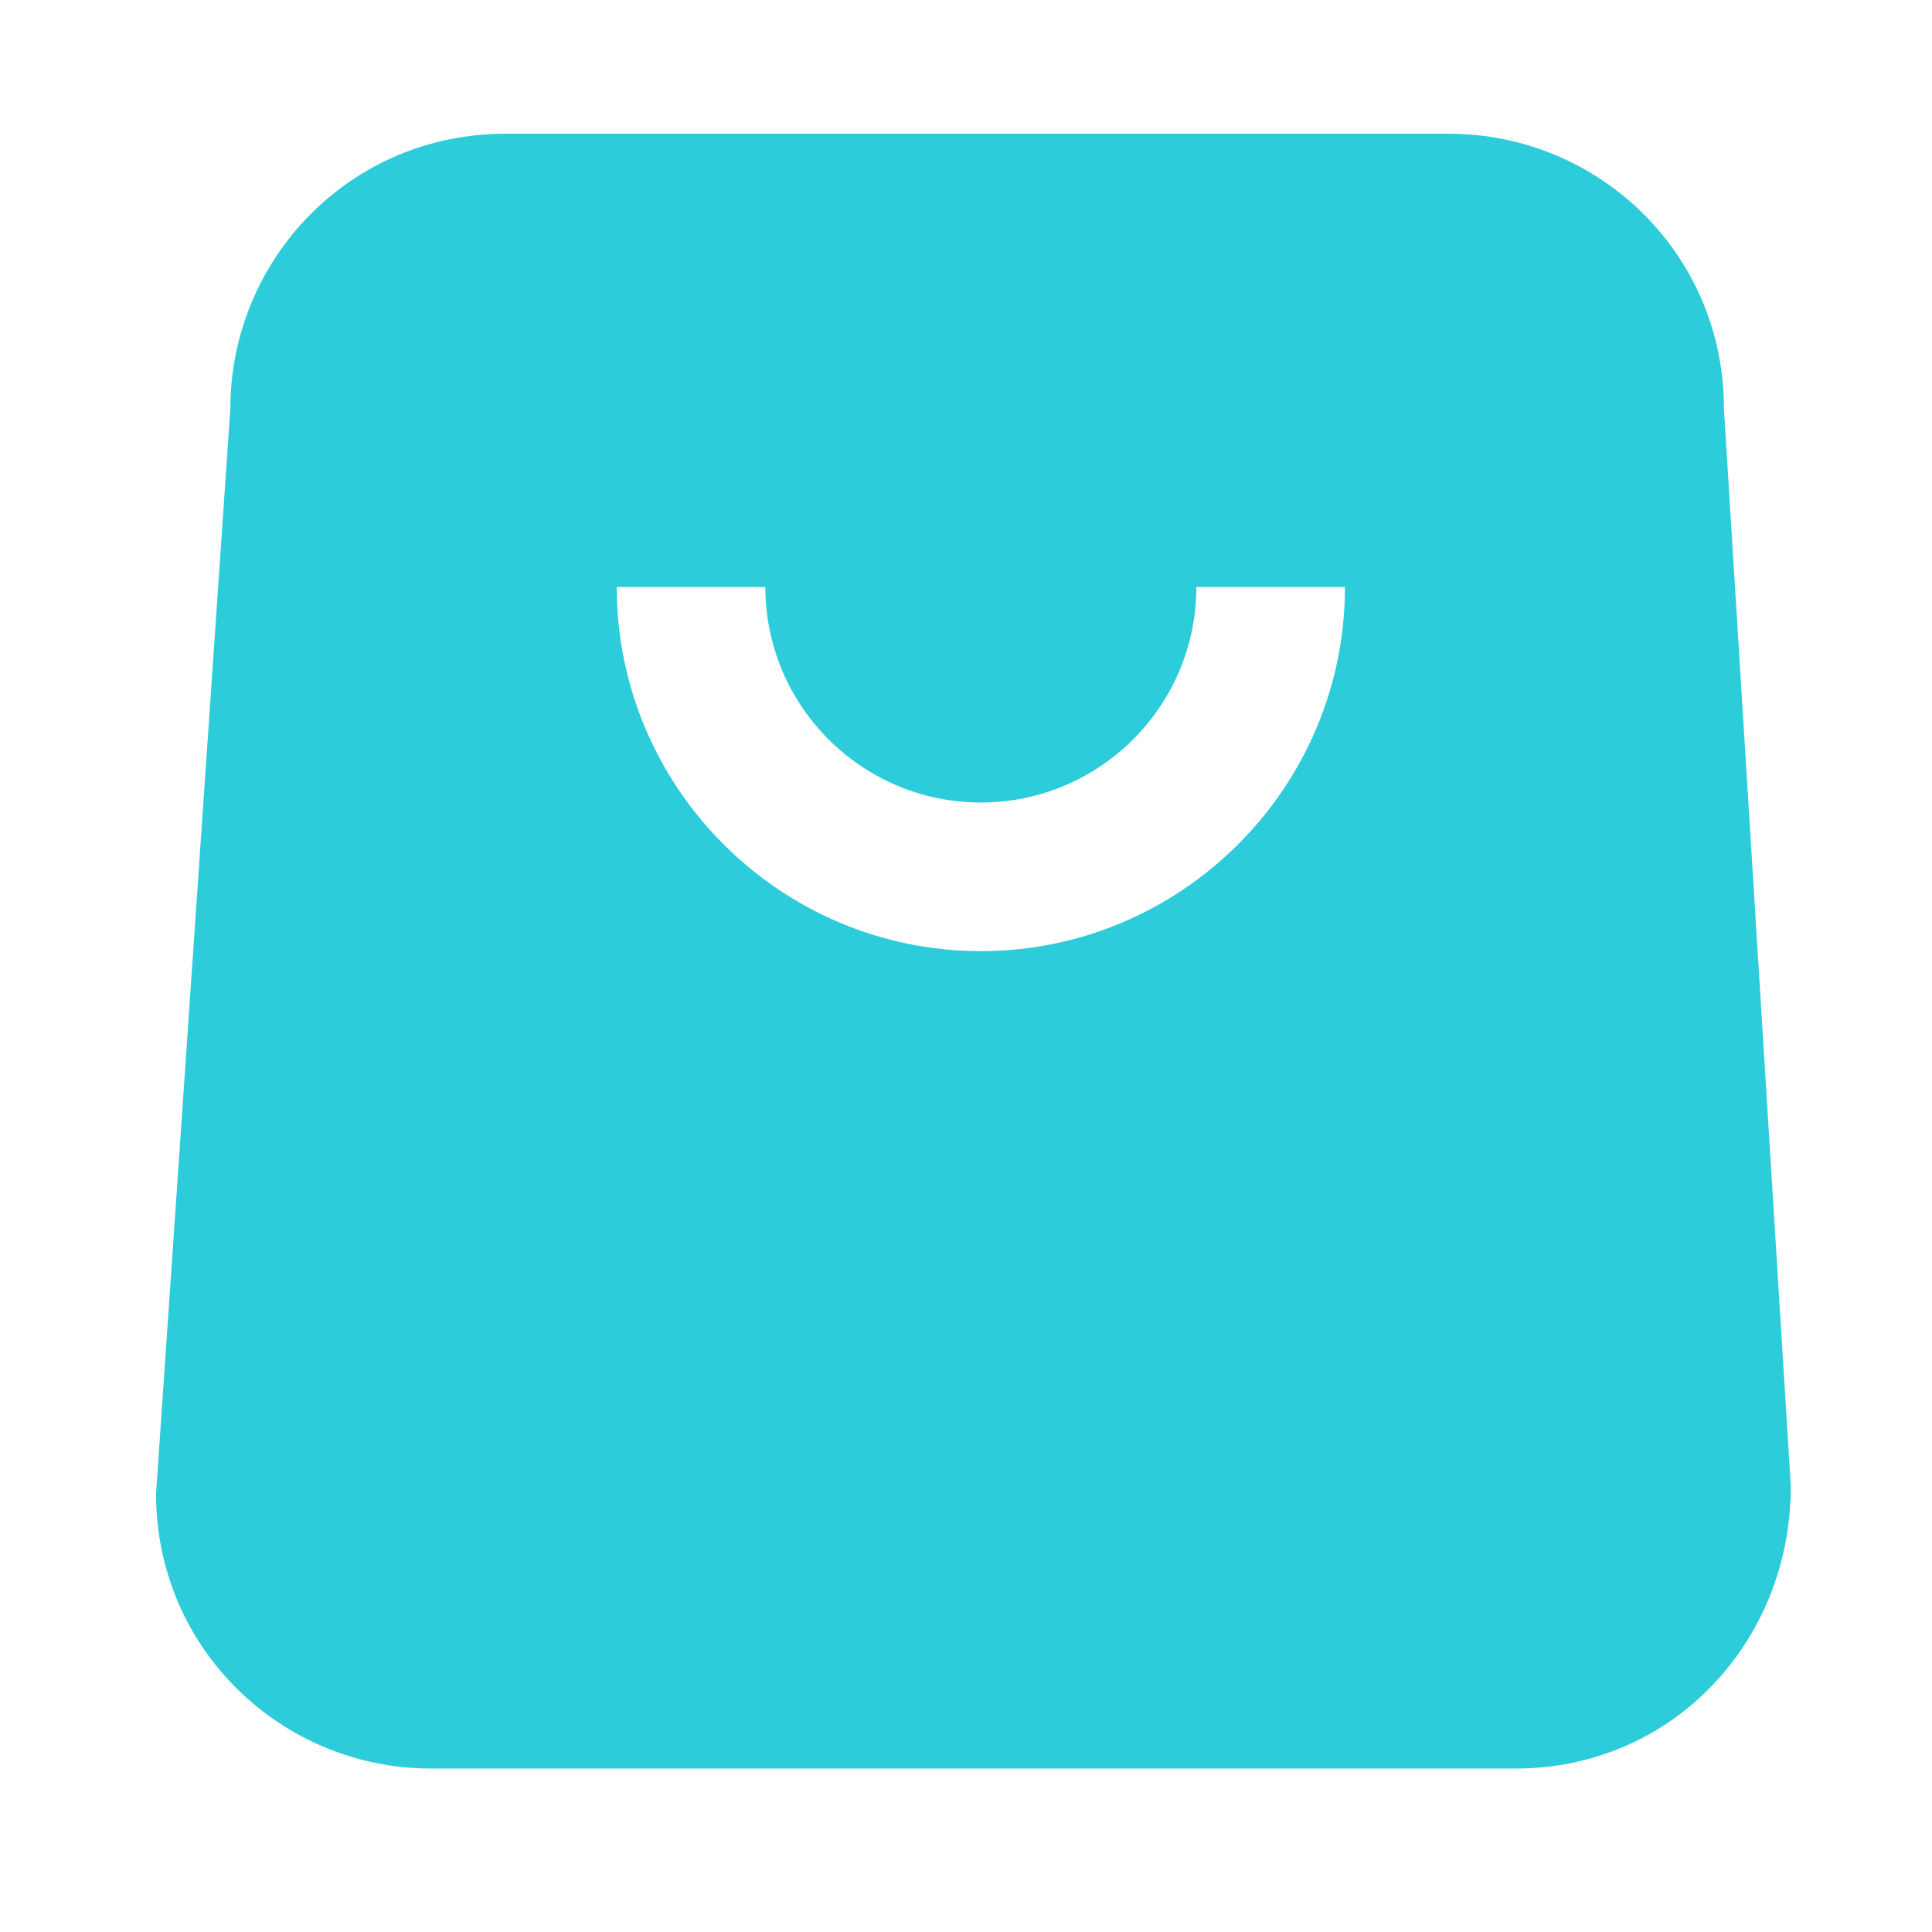 <?xml version="1.0" standalone="no"?><!DOCTYPE svg PUBLIC "-//W3C//DTD SVG 1.1//EN" "http://www.w3.org/Graphics/SVG/1.1/DTD/svg11.dtd"><svg t="1765781697465" class="icon" viewBox="0 0 1024 1024" version="1.1" xmlns="http://www.w3.org/2000/svg" p-id="9348" xmlns:xlink="http://www.w3.org/1999/xlink" width="200" height="200"><path d="M913.723 216.615c0-82.708-66.954-145.723-145.723-145.723H267.815c-82.708 0-145.723 66.954-145.723 145.723l-39.385 575.015c0 82.708 66.954 145.723 145.723 145.723h575.015c82.708 0 145.723-66.954 145.723-149.662l-35.446-571.077z m-393.846 287.508c-106.338 0-192.985-86.646-192.985-192.985h78.769c0 63.015 51.2 114.215 114.215 114.215 63.015 0 114.215-51.2 114.215-114.215h78.769c0 106.338-86.646 192.985-192.985 192.985z" fill="#2CCCDA" p-id="9349"></path></svg>